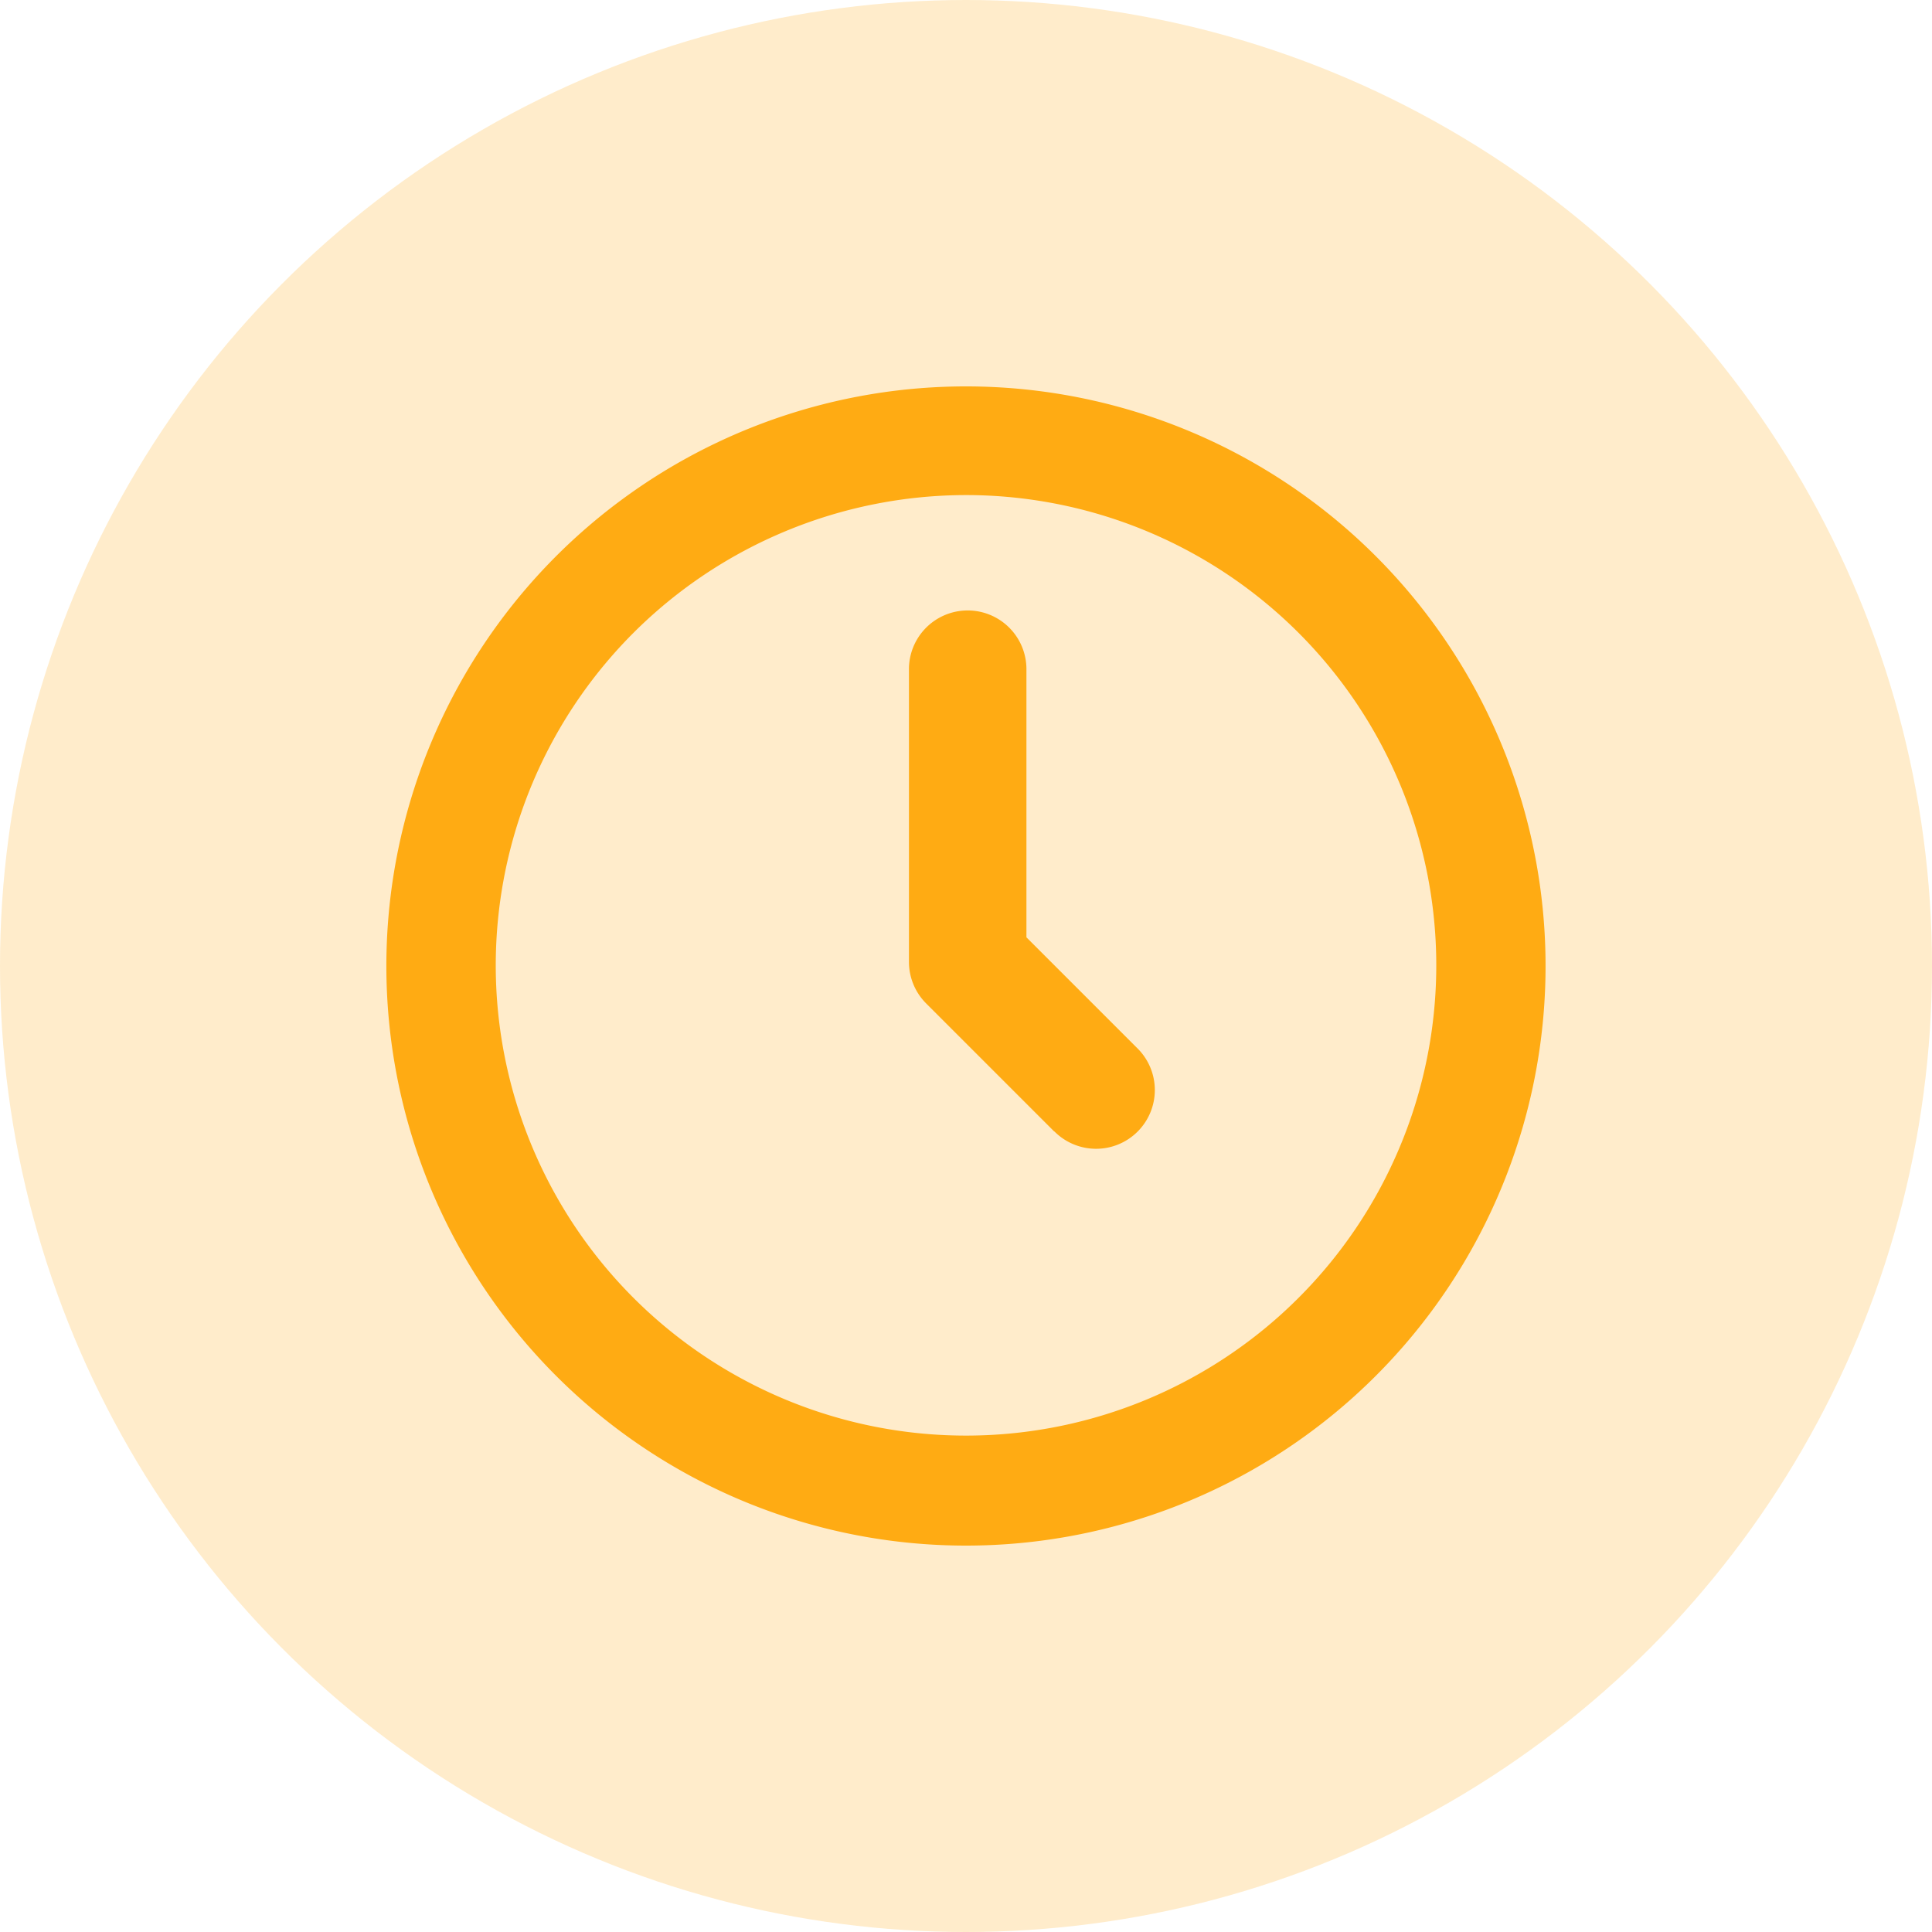 <svg xmlns="http://www.w3.org/2000/svg" width="32" height="32" viewBox="0 0 32 32">
  <g id="jm_icon-status-1" transform="translate(-1390 -1065)">
    <circle id="Elipse_618" data-name="Elipse 618" cx="16" cy="16" r="16" transform="translate(1390 1065)" fill="rgba(255,171,19,0.22)"/>
    <g id="Grupo_4137" data-name="Grupo 4137" transform="translate(1394 1069)">
      <path id="Path_3682" data-name="Path 3682" d="M0,0H24V24H0Z" fill="none"/>
      <path id="Path_3565" data-name="Path 3565" d="M5.212,18.789A9.6,9.6,0,1,1,12,21.6a9.6,9.6,0,0,1-6.788-2.811Zm1.273-12.3A7.789,7.789,0,1,0,12,4.2,7.809,7.809,0,0,0,6.485,6.489Zm6.977,8.253L11.34,12.62a.974.974,0,0,1-.285-.688V7.084a.973.973,0,1,1,1.946,0v4.441l1.837,1.837a.973.973,0,1,1-1.376,1.376Z" fill="#ffab13"/>
    </g>
  </g>
</svg>
